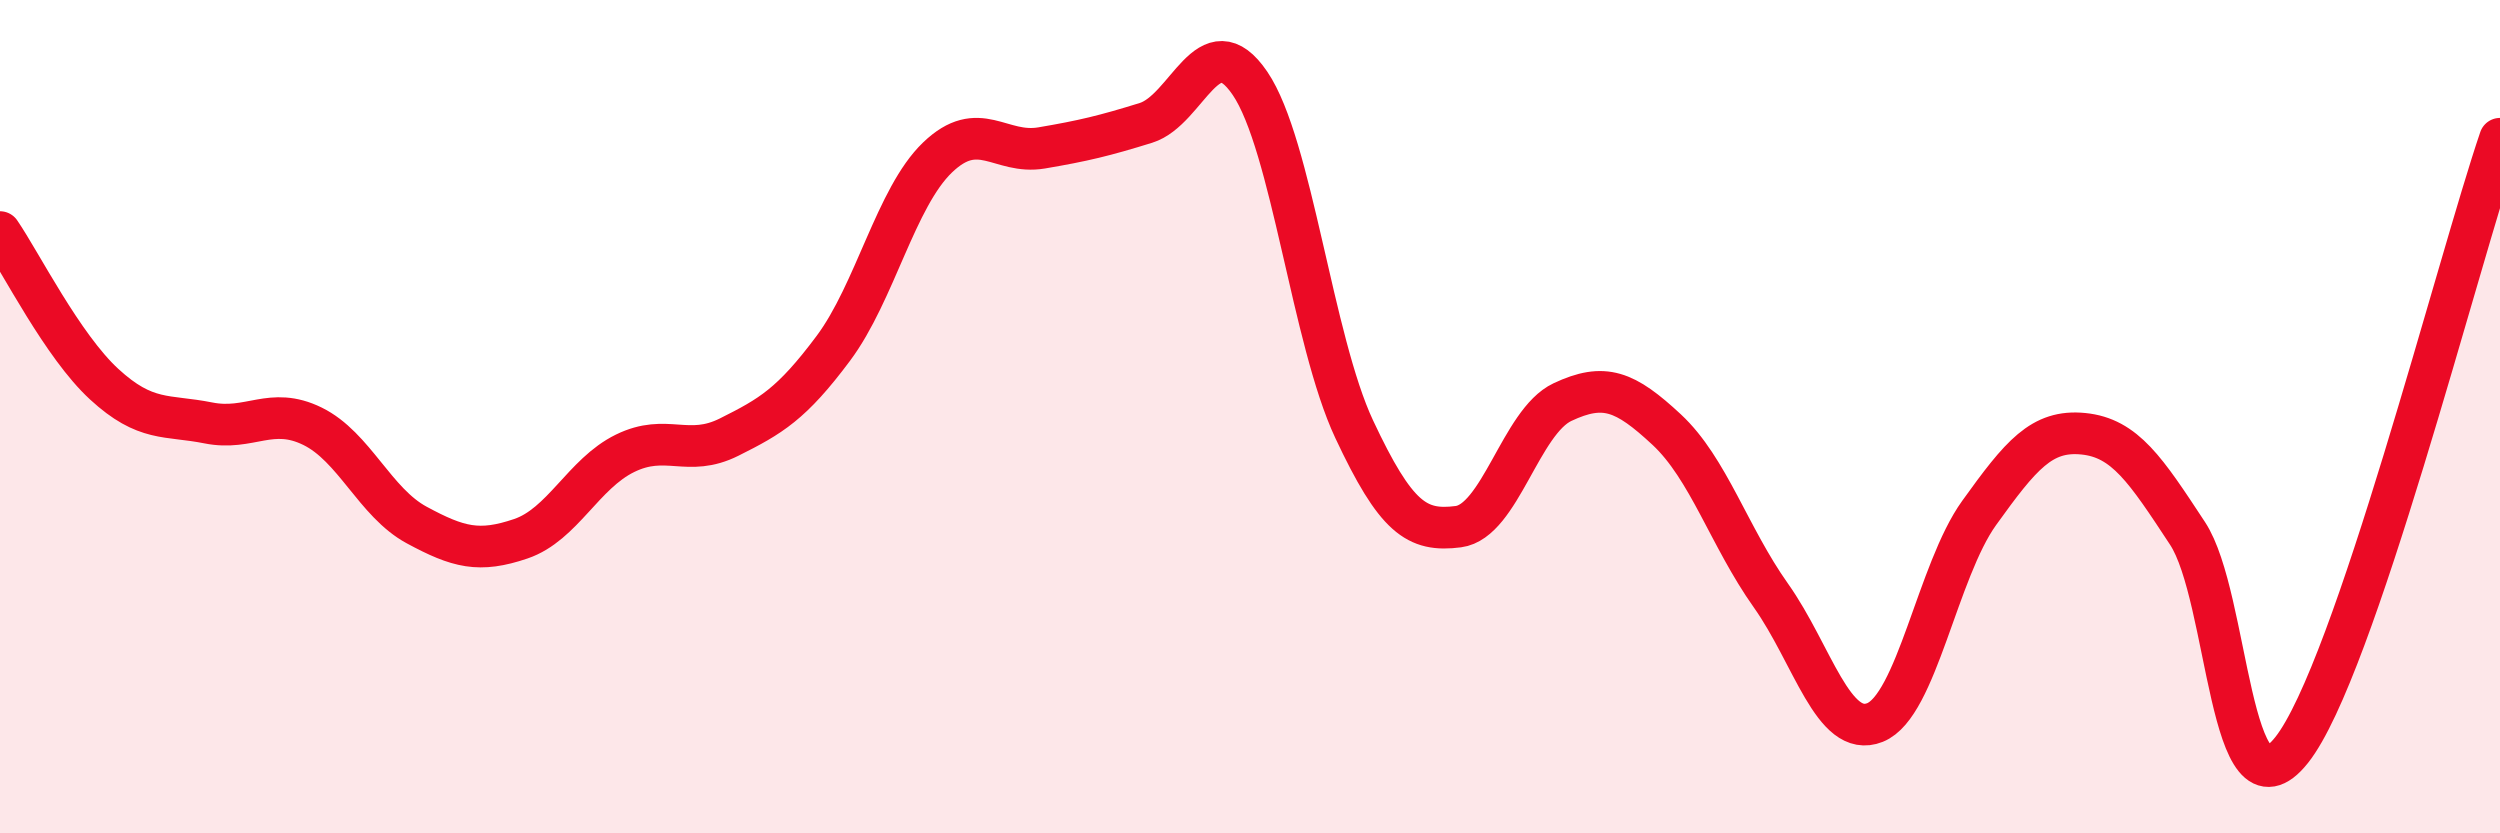 
    <svg width="60" height="20" viewBox="0 0 60 20" xmlns="http://www.w3.org/2000/svg">
      <path
        d="M 0,5.57 C 0.5,6.3 1.5,8.3 2.5,9.22 C 3.5,10.14 4,9.95 5,10.15 C 6,10.35 6.5,9.74 7.5,10.23 C 8.5,10.72 9,12.06 10,12.6 C 11,13.14 11.5,13.27 12.5,12.93 C 13.5,12.59 14,11.37 15,10.88 C 16,10.39 16.5,10.99 17.5,10.49 C 18.5,9.99 19,9.7 20,8.36 C 21,7.02 21.5,4.74 22.5,3.78 C 23.5,2.82 24,3.72 25,3.55 C 26,3.38 26.5,3.26 27.5,2.95 C 28.5,2.64 29,0.53 30,2 C 31,3.47 31.5,8.17 32.5,10.3 C 33.5,12.43 34,12.77 35,12.64 C 36,12.51 36.5,10.12 37.5,9.65 C 38.5,9.18 39,9.38 40,10.31 C 41,11.24 41.5,12.88 42.5,14.29 C 43.5,15.7 44,17.74 45,17.34 C 46,16.94 46.5,13.7 47.5,12.31 C 48.5,10.92 49,10.31 50,10.41 C 51,10.51 51.5,11.28 52.5,12.8 C 53.5,14.32 53.5,19.89 55,18 C 56.5,16.11 59,6.26 60,3.33L60 20L0 20Z"
        fill="#EB0A25"
        opacity="0.1"
        stroke-linecap="round"
        stroke-linejoin="round"
      />
      <path
        d="M 0,5.57 C 0.5,6.3 1.5,8.3 2.5,9.22 C 3.5,10.14 4,9.95 5,10.15 C 6,10.35 6.5,9.74 7.5,10.23 C 8.5,10.72 9,12.06 10,12.6 C 11,13.14 11.5,13.27 12.5,12.93 C 13.5,12.59 14,11.37 15,10.88 C 16,10.39 16.5,10.99 17.5,10.49 C 18.5,9.99 19,9.7 20,8.36 C 21,7.02 21.5,4.74 22.5,3.78 C 23.5,2.82 24,3.72 25,3.55 C 26,3.38 26.5,3.26 27.5,2.95 C 28.5,2.64 29,0.53 30,2 C 31,3.47 31.5,8.17 32.5,10.3 C 33.5,12.43 34,12.77 35,12.64 C 36,12.51 36.5,10.12 37.5,9.65 C 38.5,9.18 39,9.38 40,10.31 C 41,11.24 41.5,12.88 42.5,14.29 C 43.5,15.7 44,17.74 45,17.34 C 46,16.94 46.5,13.7 47.5,12.31 C 48.5,10.92 49,10.31 50,10.41 C 51,10.51 51.5,11.28 52.5,12.8 C 53.5,14.32 53.5,19.89 55,18 C 56.5,16.11 59,6.26 60,3.33"
        stroke="#EB0A25"
        stroke-width="1"
        fill="none"
        stroke-linecap="round"
        stroke-linejoin="round"
      />
    </svg>
  